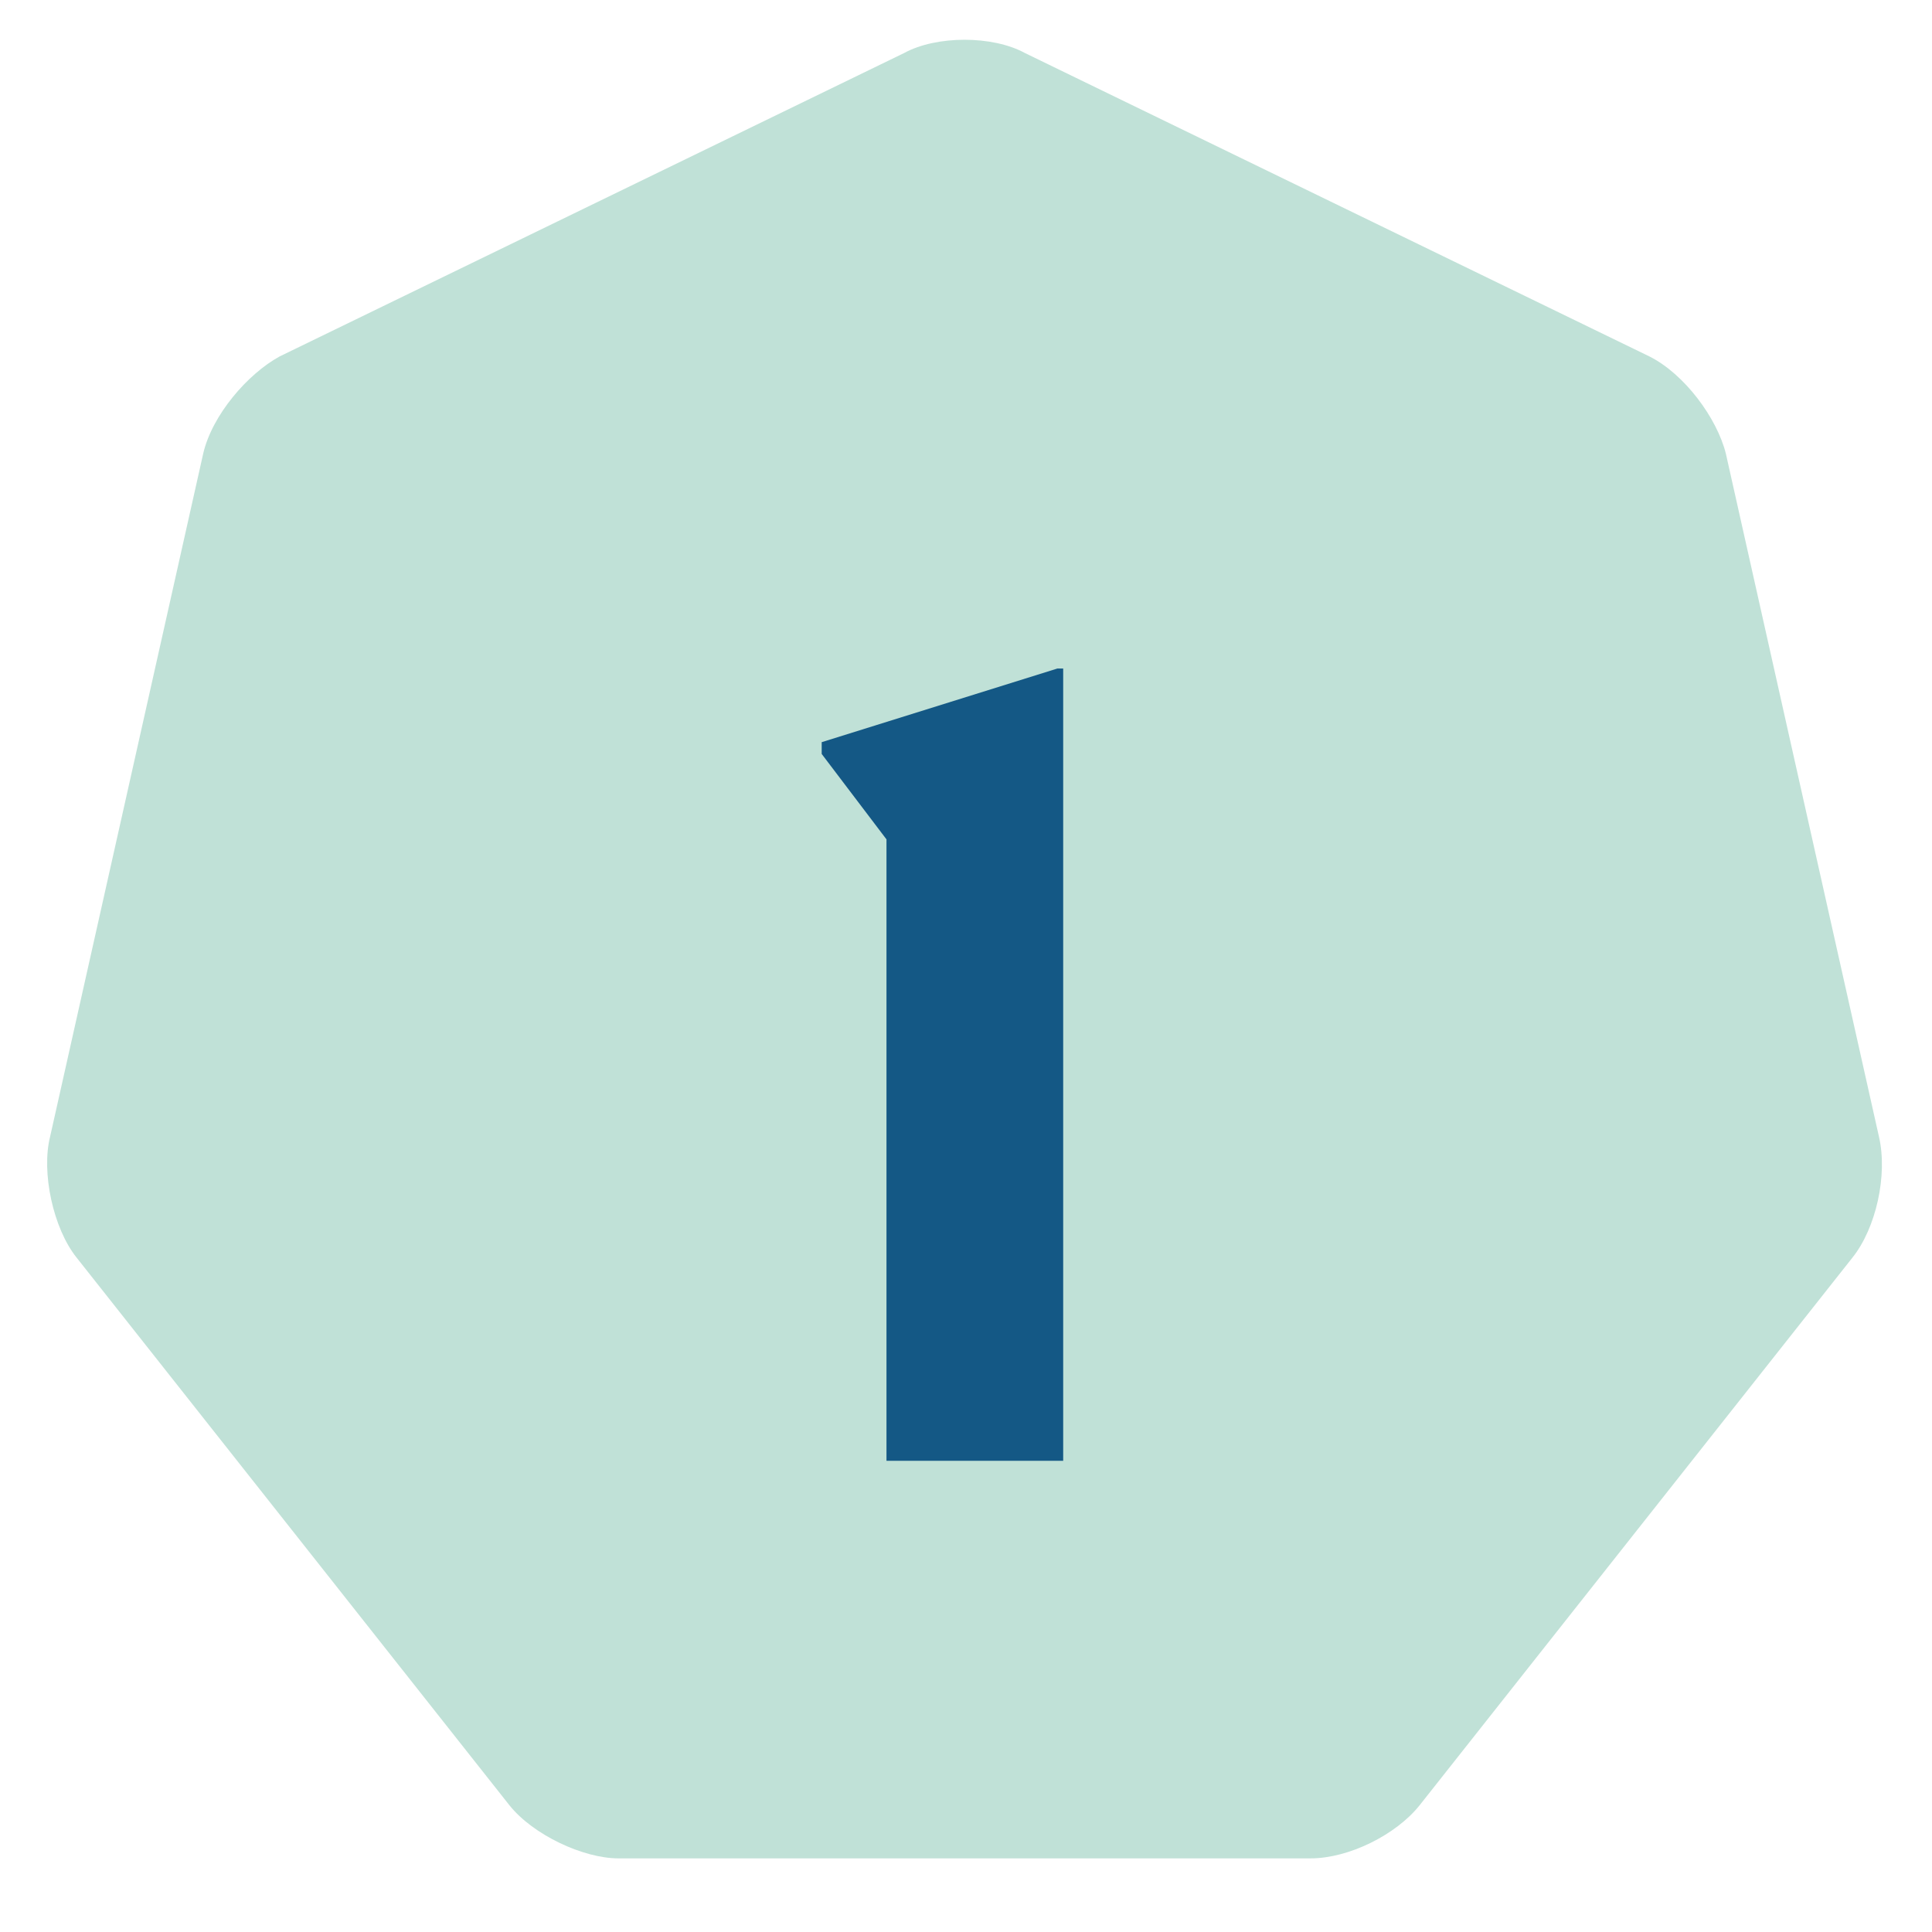 <?xml version="1.0" encoding="UTF-8"?> <!-- Generator: Adobe Illustrator 24.0.2, SVG Export Plug-In . SVG Version: 6.00 Build 0) --> <svg xmlns="http://www.w3.org/2000/svg" xmlns:xlink="http://www.w3.org/1999/xlink" version="1.1" id="Ebene_1" x="0px" y="0px" viewBox="0 0 65.6 65.6" style="enable-background:new 0 0 65.6 65.6;" xml:space="preserve"> <style type="text/css"> .st0{fill:#C0E1D7;} .st1{fill:#145885;} </style> <g> <path class="st0" d="M34.8,1.8c-1.1-0.6-3-0.6-4.1,0L9.5,12.1c-1.1,0.6-2.3,2-2.6,3.3L1.7,38.6c-0.3,1.2,0.1,3.1,0.9,4.1l14.7,18.6 c0.8,1,2.5,1.8,3.7,1.8h23.5c1.3,0,2.9-0.8,3.7-1.8l14.7-18.6c0.8-1,1.2-2.8,0.9-4.1l-5.2-23.2c-0.3-1.2-1.4-2.7-2.6-3.3L34.8,1.8z "></path> </g> <g> <path class="st1" d="M30.1,28.5l-2.2-2.9v-0.4l8-2.5h0.2v26.9h-6V28.5z"></path> </g> </svg> 